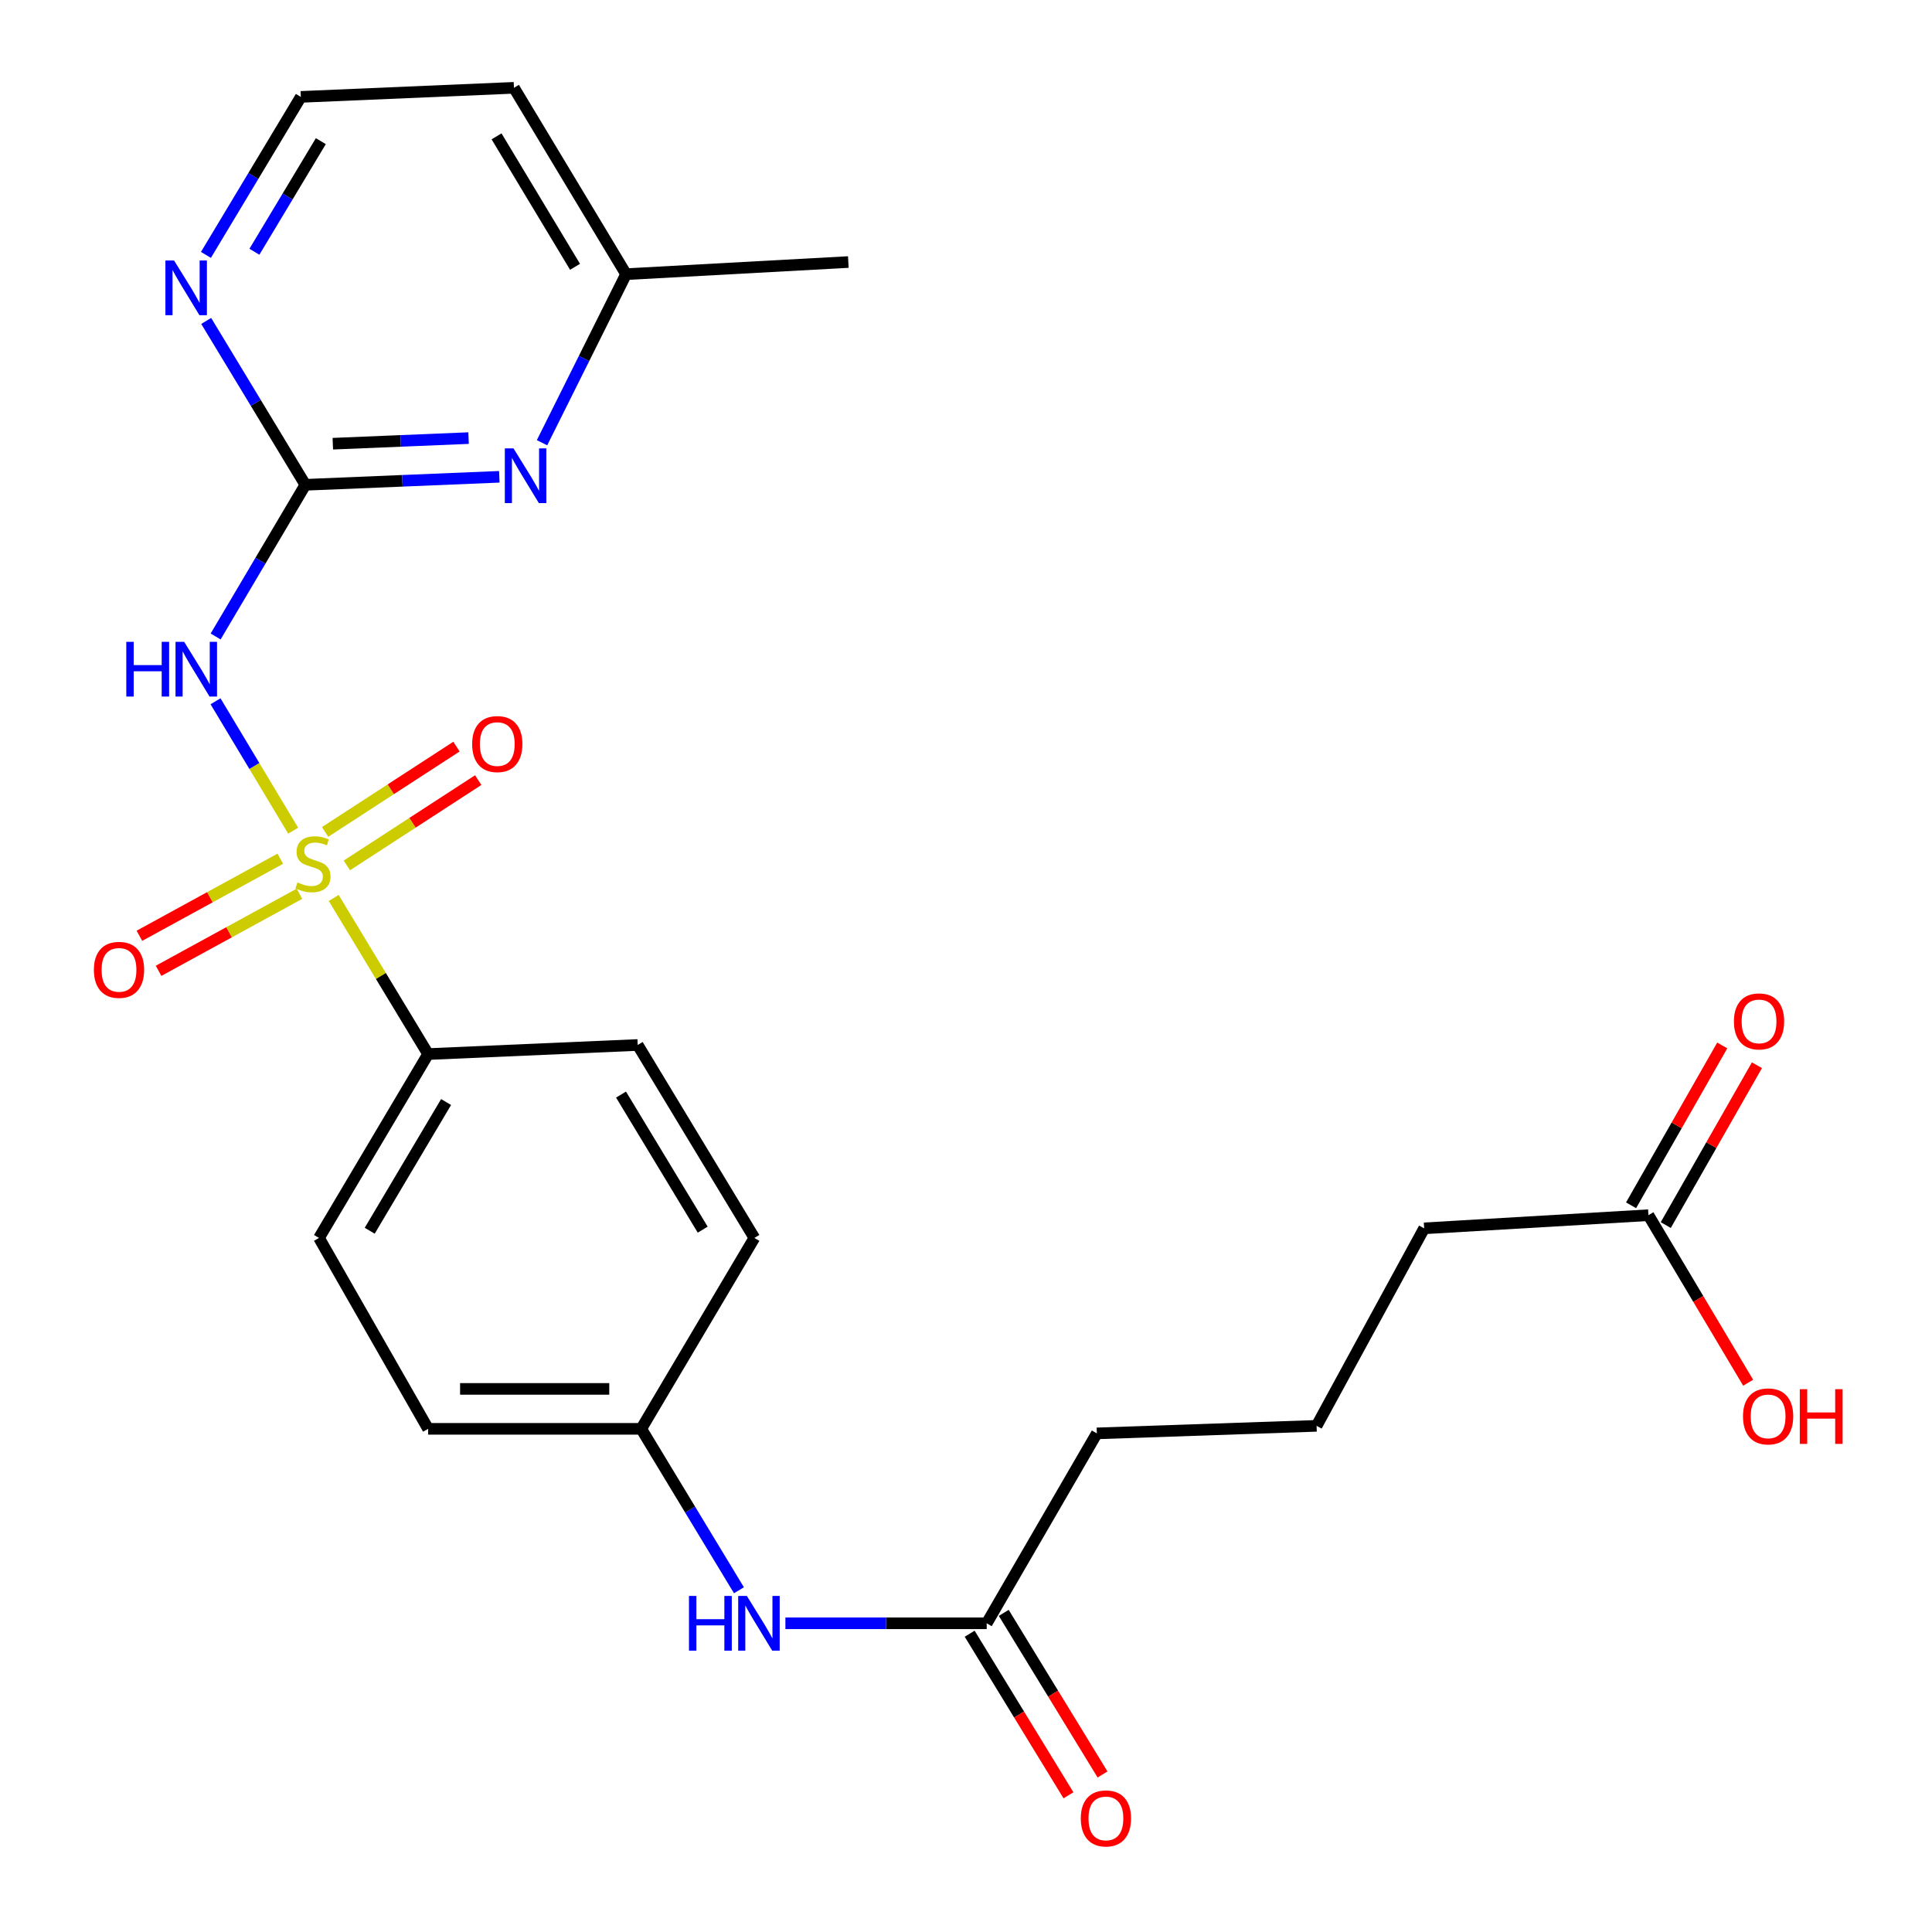 <?xml version='1.0' encoding='iso-8859-1'?>
<svg version='1.1' baseProfile='full'
              xmlns='http://www.w3.org/2000/svg'
                      xmlns:rdkit='http://www.rdkit.org/xml'
                      xmlns:xlink='http://www.w3.org/1999/xlink'
                  xml:space='preserve'
width='1000px' height='1000px' viewBox='0 0 1000 1000'>
<!-- END OF HEADER -->
<rect style='opacity:1.0;fill:#FFFFFF;stroke:none' width='1000' height='1000' x='0' y='0'> </rect>
<path class='bond-0' d='M 151.749,429.96 L 131.65,396.466' style='fill:none;fill-rule:evenodd;stroke:#CCCC00;stroke-width:6px;stroke-linecap:butt;stroke-linejoin:miter;stroke-opacity:1' />
<path class='bond-0' d='M 131.65,396.466 L 111.551,362.972' style='fill:none;fill-rule:evenodd;stroke:#0000FF;stroke-width:6px;stroke-linecap:butt;stroke-linejoin:miter;stroke-opacity:1' />
<path class='bond-3' d='M 172.722,464.774 L 197.157,505.181' style='fill:none;fill-rule:evenodd;stroke:#CCCC00;stroke-width:6px;stroke-linecap:butt;stroke-linejoin:miter;stroke-opacity:1' />
<path class='bond-3' d='M 197.157,505.181 L 221.592,545.587' style='fill:none;fill-rule:evenodd;stroke:#000000;stroke-width:6px;stroke-linecap:butt;stroke-linejoin:miter;stroke-opacity:1' />
<path class='bond-4' d='M 145.083,444.477 L 108.62,464.419' style='fill:none;fill-rule:evenodd;stroke:#CCCC00;stroke-width:6px;stroke-linecap:butt;stroke-linejoin:miter;stroke-opacity:1' />
<path class='bond-4' d='M 108.62,464.419 L 72.157,484.361' style='fill:none;fill-rule:evenodd;stroke:#FF0000;stroke-width:6px;stroke-linecap:butt;stroke-linejoin:miter;stroke-opacity:1' />
<path class='bond-4' d='M 155.001,462.612 L 118.538,482.554' style='fill:none;fill-rule:evenodd;stroke:#CCCC00;stroke-width:6px;stroke-linecap:butt;stroke-linejoin:miter;stroke-opacity:1' />
<path class='bond-4' d='M 118.538,482.554 L 82.075,502.496' style='fill:none;fill-rule:evenodd;stroke:#FF0000;stroke-width:6px;stroke-linecap:butt;stroke-linejoin:miter;stroke-opacity:1' />
<path class='bond-5' d='M 179.536,447.937 L 213.531,425.857' style='fill:none;fill-rule:evenodd;stroke:#CCCC00;stroke-width:6px;stroke-linecap:butt;stroke-linejoin:miter;stroke-opacity:1' />
<path class='bond-5' d='M 213.531,425.857 L 247.527,403.778' style='fill:none;fill-rule:evenodd;stroke:#FF0000;stroke-width:6px;stroke-linecap:butt;stroke-linejoin:miter;stroke-opacity:1' />
<path class='bond-5' d='M 168.277,430.603 L 202.273,408.523' style='fill:none;fill-rule:evenodd;stroke:#CCCC00;stroke-width:6px;stroke-linecap:butt;stroke-linejoin:miter;stroke-opacity:1' />
<path class='bond-5' d='M 202.273,408.523 L 236.268,386.443' style='fill:none;fill-rule:evenodd;stroke:#FF0000;stroke-width:6px;stroke-linecap:butt;stroke-linejoin:miter;stroke-opacity:1' />
<path class='bond-1' d='M 111.609,329.443 L 134.832,290.19' style='fill:none;fill-rule:evenodd;stroke:#0000FF;stroke-width:6px;stroke-linecap:butt;stroke-linejoin:miter;stroke-opacity:1' />
<path class='bond-1' d='M 134.832,290.19 L 158.055,250.937' style='fill:none;fill-rule:evenodd;stroke:#000000;stroke-width:6px;stroke-linecap:butt;stroke-linejoin:miter;stroke-opacity:1' />
<path class='bond-2' d='M 158.055,250.937 L 208.251,248.864' style='fill:none;fill-rule:evenodd;stroke:#000000;stroke-width:6px;stroke-linecap:butt;stroke-linejoin:miter;stroke-opacity:1' />
<path class='bond-2' d='M 208.251,248.864 L 258.447,246.79' style='fill:none;fill-rule:evenodd;stroke:#0000FF;stroke-width:6px;stroke-linecap:butt;stroke-linejoin:miter;stroke-opacity:1' />
<path class='bond-2' d='M 172.261,229.663 L 207.398,228.211' style='fill:none;fill-rule:evenodd;stroke:#000000;stroke-width:6px;stroke-linecap:butt;stroke-linejoin:miter;stroke-opacity:1' />
<path class='bond-2' d='M 207.398,228.211 L 242.535,226.76' style='fill:none;fill-rule:evenodd;stroke:#0000FF;stroke-width:6px;stroke-linecap:butt;stroke-linejoin:miter;stroke-opacity:1' />
<path class='bond-6' d='M 158.055,250.937 L 132.391,208.527' style='fill:none;fill-rule:evenodd;stroke:#000000;stroke-width:6px;stroke-linecap:butt;stroke-linejoin:miter;stroke-opacity:1' />
<path class='bond-6' d='M 132.391,208.527 L 106.727,166.116' style='fill:none;fill-rule:evenodd;stroke:#0000FF;stroke-width:6px;stroke-linecap:butt;stroke-linejoin:miter;stroke-opacity:1' />
<path class='bond-14' d='M 280.553,229.155 L 302.306,185.535' style='fill:none;fill-rule:evenodd;stroke:#0000FF;stroke-width:6px;stroke-linecap:butt;stroke-linejoin:miter;stroke-opacity:1' />
<path class='bond-14' d='M 302.306,185.535 L 324.058,141.914' style='fill:none;fill-rule:evenodd;stroke:#000000;stroke-width:6px;stroke-linecap:butt;stroke-linejoin:miter;stroke-opacity:1' />
<path class='bond-12' d='M 221.592,545.587 L 165.118,640.75' style='fill:none;fill-rule:evenodd;stroke:#000000;stroke-width:6px;stroke-linecap:butt;stroke-linejoin:miter;stroke-opacity:1' />
<path class='bond-12' d='M 230.897,570.411 L 191.364,637.024' style='fill:none;fill-rule:evenodd;stroke:#000000;stroke-width:6px;stroke-linecap:butt;stroke-linejoin:miter;stroke-opacity:1' />
<path class='bond-13' d='M 221.592,545.587 L 330.075,540.879' style='fill:none;fill-rule:evenodd;stroke:#000000;stroke-width:6px;stroke-linecap:butt;stroke-linejoin:miter;stroke-opacity:1' />
<path class='bond-16' d='M 106.591,131.935 L 131.152,91.043' style='fill:none;fill-rule:evenodd;stroke:#0000FF;stroke-width:6px;stroke-linecap:butt;stroke-linejoin:miter;stroke-opacity:1' />
<path class='bond-16' d='M 131.152,91.043 L 155.713,50.151' style='fill:none;fill-rule:evenodd;stroke:#000000;stroke-width:6px;stroke-linecap:butt;stroke-linejoin:miter;stroke-opacity:1' />
<path class='bond-16' d='M 131.679,130.31 L 148.871,101.686' style='fill:none;fill-rule:evenodd;stroke:#0000FF;stroke-width:6px;stroke-linecap:butt;stroke-linejoin:miter;stroke-opacity:1' />
<path class='bond-16' d='M 148.871,101.686 L 166.064,73.061' style='fill:none;fill-rule:evenodd;stroke:#000000;stroke-width:6px;stroke-linecap:butt;stroke-linejoin:miter;stroke-opacity:1' />
<path class='bond-7' d='M 510.719,840.215 L 458.619,840.215' style='fill:none;fill-rule:evenodd;stroke:#000000;stroke-width:6px;stroke-linecap:butt;stroke-linejoin:miter;stroke-opacity:1' />
<path class='bond-7' d='M 458.619,840.215 L 406.519,840.215' style='fill:none;fill-rule:evenodd;stroke:#0000FF;stroke-width:6px;stroke-linecap:butt;stroke-linejoin:miter;stroke-opacity:1' />
<path class='bond-10' d='M 501.902,845.606 L 527.47,887.425' style='fill:none;fill-rule:evenodd;stroke:#000000;stroke-width:6px;stroke-linecap:butt;stroke-linejoin:miter;stroke-opacity:1' />
<path class='bond-10' d='M 527.47,887.425 L 553.038,929.244' style='fill:none;fill-rule:evenodd;stroke:#FF0000;stroke-width:6px;stroke-linecap:butt;stroke-linejoin:miter;stroke-opacity:1' />
<path class='bond-10' d='M 519.537,834.824 L 545.105,876.643' style='fill:none;fill-rule:evenodd;stroke:#000000;stroke-width:6px;stroke-linecap:butt;stroke-linejoin:miter;stroke-opacity:1' />
<path class='bond-10' d='M 545.105,876.643 L 570.673,918.462' style='fill:none;fill-rule:evenodd;stroke:#FF0000;stroke-width:6px;stroke-linecap:butt;stroke-linejoin:miter;stroke-opacity:1' />
<path class='bond-21' d='M 510.719,840.215 L 567.723,741.918' style='fill:none;fill-rule:evenodd;stroke:#000000;stroke-width:6px;stroke-linecap:butt;stroke-linejoin:miter;stroke-opacity:1' />
<path class='bond-8' d='M 382.479,823.113 L 357.19,781.338' style='fill:none;fill-rule:evenodd;stroke:#0000FF;stroke-width:6px;stroke-linecap:butt;stroke-linejoin:miter;stroke-opacity:1' />
<path class='bond-8' d='M 357.19,781.338 L 331.901,739.564' style='fill:none;fill-rule:evenodd;stroke:#000000;stroke-width:6px;stroke-linecap:butt;stroke-linejoin:miter;stroke-opacity:1' />
<path class='bond-9' d='M 853.221,628.979 L 737.136,635.789' style='fill:none;fill-rule:evenodd;stroke:#000000;stroke-width:6px;stroke-linecap:butt;stroke-linejoin:miter;stroke-opacity:1' />
<path class='bond-11' d='M 862.198,634.099 L 885.793,592.731' style='fill:none;fill-rule:evenodd;stroke:#000000;stroke-width:6px;stroke-linecap:butt;stroke-linejoin:miter;stroke-opacity:1' />
<path class='bond-11' d='M 885.793,592.731 L 909.388,551.362' style='fill:none;fill-rule:evenodd;stroke:#FF0000;stroke-width:6px;stroke-linecap:butt;stroke-linejoin:miter;stroke-opacity:1' />
<path class='bond-11' d='M 844.243,623.859 L 867.838,582.49' style='fill:none;fill-rule:evenodd;stroke:#000000;stroke-width:6px;stroke-linecap:butt;stroke-linejoin:miter;stroke-opacity:1' />
<path class='bond-11' d='M 867.838,582.49 L 891.433,541.121' style='fill:none;fill-rule:evenodd;stroke:#FF0000;stroke-width:6px;stroke-linecap:butt;stroke-linejoin:miter;stroke-opacity:1' />
<path class='bond-17' d='M 853.221,628.979 L 879.033,672.336' style='fill:none;fill-rule:evenodd;stroke:#000000;stroke-width:6px;stroke-linecap:butt;stroke-linejoin:miter;stroke-opacity:1' />
<path class='bond-17' d='M 879.033,672.336 L 904.845,715.693' style='fill:none;fill-rule:evenodd;stroke:#FF0000;stroke-width:6px;stroke-linecap:butt;stroke-linejoin:miter;stroke-opacity:1' />
<path class='bond-18' d='M 165.118,640.75 L 221.592,739.564' style='fill:none;fill-rule:evenodd;stroke:#000000;stroke-width:6px;stroke-linecap:butt;stroke-linejoin:miter;stroke-opacity:1' />
<path class='bond-19' d='M 330.075,540.879 L 390.466,640.75' style='fill:none;fill-rule:evenodd;stroke:#000000;stroke-width:6px;stroke-linecap:butt;stroke-linejoin:miter;stroke-opacity:1' />
<path class='bond-19' d='M 321.446,566.555 L 363.72,636.465' style='fill:none;fill-rule:evenodd;stroke:#000000;stroke-width:6px;stroke-linecap:butt;stroke-linejoin:miter;stroke-opacity:1' />
<path class='bond-24' d='M 324.058,141.914 L 439.098,135.633' style='fill:none;fill-rule:evenodd;stroke:#000000;stroke-width:6px;stroke-linecap:butt;stroke-linejoin:miter;stroke-opacity:1' />
<path class='bond-26' d='M 324.058,141.914 L 266.021,45.455' style='fill:none;fill-rule:evenodd;stroke:#000000;stroke-width:6px;stroke-linecap:butt;stroke-linejoin:miter;stroke-opacity:1' />
<path class='bond-26' d='M 297.641,138.102 L 257.016,70.58' style='fill:none;fill-rule:evenodd;stroke:#000000;stroke-width:6px;stroke-linecap:butt;stroke-linejoin:miter;stroke-opacity:1' />
<path class='bond-15' d='M 331.901,739.564 L 390.466,640.75' style='fill:none;fill-rule:evenodd;stroke:#000000;stroke-width:6px;stroke-linecap:butt;stroke-linejoin:miter;stroke-opacity:1' />
<path class='bond-25' d='M 331.901,739.564 L 221.592,739.564' style='fill:none;fill-rule:evenodd;stroke:#000000;stroke-width:6px;stroke-linecap:butt;stroke-linejoin:miter;stroke-opacity:1' />
<path class='bond-25' d='M 315.355,718.894 L 238.139,718.894' style='fill:none;fill-rule:evenodd;stroke:#000000;stroke-width:6px;stroke-linecap:butt;stroke-linejoin:miter;stroke-opacity:1' />
<path class='bond-20' d='M 155.713,50.151 L 266.021,45.455' style='fill:none;fill-rule:evenodd;stroke:#000000;stroke-width:6px;stroke-linecap:butt;stroke-linejoin:miter;stroke-opacity:1' />
<path class='bond-23' d='M 567.723,741.918 L 681.465,738.013' style='fill:none;fill-rule:evenodd;stroke:#000000;stroke-width:6px;stroke-linecap:butt;stroke-linejoin:miter;stroke-opacity:1' />
<path class='bond-22' d='M 737.136,635.789 L 681.465,738.013' style='fill:none;fill-rule:evenodd;stroke:#000000;stroke-width:6px;stroke-linecap:butt;stroke-linejoin:miter;stroke-opacity:1' />
<path  class='atom-0' d='M 153.983 456.735
Q 154.303 456.855, 155.623 457.415
Q 156.943 457.975, 158.383 458.335
Q 159.863 458.655, 161.303 458.655
Q 163.983 458.655, 165.543 457.375
Q 167.103 456.055, 167.103 453.775
Q 167.103 452.215, 166.303 451.255
Q 165.543 450.295, 164.343 449.775
Q 163.143 449.255, 161.143 448.655
Q 158.623 447.895, 157.103 447.175
Q 155.623 446.455, 154.543 444.935
Q 153.503 443.415, 153.503 440.855
Q 153.503 437.295, 155.903 435.095
Q 158.343 432.895, 163.143 432.895
Q 166.423 432.895, 170.143 434.455
L 169.223 437.535
Q 165.823 436.135, 163.263 436.135
Q 160.503 436.135, 158.983 437.295
Q 157.463 438.415, 157.503 440.375
Q 157.503 441.895, 158.263 442.815
Q 159.063 443.735, 160.183 444.255
Q 161.343 444.775, 163.263 445.375
Q 165.823 446.175, 167.343 446.975
Q 168.863 447.775, 169.943 449.415
Q 171.063 451.015, 171.063 453.775
Q 171.063 457.695, 168.423 459.815
Q 165.823 461.895, 161.463 461.895
Q 158.943 461.895, 157.023 461.335
Q 155.143 460.815, 152.903 459.895
L 153.983 456.735
' fill='#CCCC00'/>
<path  class='atom-1' d='M 65.372 332.215
L 69.212 332.215
L 69.212 344.255
L 83.692 344.255
L 83.692 332.215
L 87.532 332.215
L 87.532 360.535
L 83.692 360.535
L 83.692 347.455
L 69.212 347.455
L 69.212 360.535
L 65.372 360.535
L 65.372 332.215
' fill='#0000FF'/>
<path  class='atom-1' d='M 95.332 332.215
L 104.612 347.215
Q 105.532 348.695, 107.012 351.375
Q 108.492 354.055, 108.572 354.215
L 108.572 332.215
L 112.332 332.215
L 112.332 360.535
L 108.452 360.535
L 98.492 344.135
Q 97.332 342.215, 96.092 340.015
Q 94.892 337.815, 94.532 337.135
L 94.532 360.535
L 90.852 360.535
L 90.852 332.215
L 95.332 332.215
' fill='#0000FF'/>
<path  class='atom-3' d='M 265.779 232.069
L 275.059 247.069
Q 275.979 248.549, 277.459 251.229
Q 278.939 253.909, 279.019 254.069
L 279.019 232.069
L 282.779 232.069
L 282.779 260.389
L 278.899 260.389
L 268.939 243.989
Q 267.779 242.069, 266.539 239.869
Q 265.339 237.669, 264.979 236.989
L 264.979 260.389
L 261.299 260.389
L 261.299 232.069
L 265.779 232.069
' fill='#0000FF'/>
<path  class='atom-5' d='M 48.595 501.996
Q 48.595 495.196, 51.955 491.396
Q 55.315 487.596, 61.595 487.596
Q 67.875 487.596, 71.235 491.396
Q 74.595 495.196, 74.595 501.996
Q 74.595 508.876, 71.195 512.796
Q 67.795 516.676, 61.595 516.676
Q 55.355 516.676, 51.955 512.796
Q 48.595 508.916, 48.595 501.996
M 61.595 513.476
Q 65.915 513.476, 68.235 510.596
Q 70.595 507.676, 70.595 501.996
Q 70.595 496.436, 68.235 493.636
Q 65.915 490.796, 61.595 490.796
Q 57.275 490.796, 54.915 493.596
Q 52.595 496.396, 52.595 501.996
Q 52.595 507.716, 54.915 510.596
Q 57.275 513.476, 61.595 513.476
' fill='#FF0000'/>
<path  class='atom-6' d='M 244.386 385.131
Q 244.386 378.331, 247.746 374.531
Q 251.106 370.731, 257.386 370.731
Q 263.666 370.731, 267.026 374.531
Q 270.386 378.331, 270.386 385.131
Q 270.386 392.011, 266.986 395.931
Q 263.586 399.811, 257.386 399.811
Q 251.146 399.811, 247.746 395.931
Q 244.386 392.051, 244.386 385.131
M 257.386 396.611
Q 261.706 396.611, 264.026 393.731
Q 266.386 390.811, 266.386 385.131
Q 266.386 379.571, 264.026 376.771
Q 261.706 373.931, 257.386 373.931
Q 253.066 373.931, 250.706 376.731
Q 248.386 379.531, 248.386 385.131
Q 248.386 390.851, 250.706 393.731
Q 253.066 396.611, 257.386 396.611
' fill='#FF0000'/>
<path  class='atom-7' d='M 90.095 134.817
L 99.375 149.817
Q 100.295 151.297, 101.775 153.977
Q 103.255 156.657, 103.335 156.817
L 103.335 134.817
L 107.095 134.817
L 107.095 163.137
L 103.215 163.137
L 93.255 146.737
Q 92.095 144.817, 90.855 142.617
Q 89.655 140.417, 89.295 139.737
L 89.295 163.137
L 85.615 163.137
L 85.615 134.817
L 90.095 134.817
' fill='#0000FF'/>
<path  class='atom-9' d='M 356.612 826.055
L 360.452 826.055
L 360.452 838.095
L 374.932 838.095
L 374.932 826.055
L 378.772 826.055
L 378.772 854.375
L 374.932 854.375
L 374.932 841.295
L 360.452 841.295
L 360.452 854.375
L 356.612 854.375
L 356.612 826.055
' fill='#0000FF'/>
<path  class='atom-9' d='M 386.572 826.055
L 395.852 841.055
Q 396.772 842.535, 398.252 845.215
Q 399.732 847.895, 399.812 848.055
L 399.812 826.055
L 403.572 826.055
L 403.572 854.375
L 399.692 854.375
L 389.732 837.975
Q 388.572 836.055, 387.332 833.855
Q 386.132 831.655, 385.772 830.975
L 385.772 854.375
L 382.092 854.375
L 382.092 826.055
L 386.572 826.055
' fill='#0000FF'/>
<path  class='atom-11' d='M 559.419 941.21
Q 559.419 934.41, 562.779 930.61
Q 566.139 926.81, 572.419 926.81
Q 578.699 926.81, 582.059 930.61
Q 585.419 934.41, 585.419 941.21
Q 585.419 948.09, 582.019 952.01
Q 578.619 955.89, 572.419 955.89
Q 566.179 955.89, 562.779 952.01
Q 559.419 948.13, 559.419 941.21
M 572.419 952.69
Q 576.739 952.69, 579.059 949.81
Q 581.419 946.89, 581.419 941.21
Q 581.419 935.65, 579.059 932.85
Q 576.739 930.01, 572.419 930.01
Q 568.099 930.01, 565.739 932.81
Q 563.419 935.61, 563.419 941.21
Q 563.419 946.93, 565.739 949.81
Q 568.099 952.69, 572.419 952.69
' fill='#FF0000'/>
<path  class='atom-12' d='M 897.477 528.672
Q 897.477 521.872, 900.837 518.072
Q 904.197 514.272, 910.477 514.272
Q 916.757 514.272, 920.117 518.072
Q 923.477 521.872, 923.477 528.672
Q 923.477 535.552, 920.077 539.472
Q 916.677 543.352, 910.477 543.352
Q 904.237 543.352, 900.837 539.472
Q 897.477 535.592, 897.477 528.672
M 910.477 540.152
Q 914.797 540.152, 917.117 537.272
Q 919.477 534.352, 919.477 528.672
Q 919.477 523.112, 917.117 520.312
Q 914.797 517.472, 910.477 517.472
Q 906.157 517.472, 903.797 520.272
Q 901.477 523.072, 901.477 528.672
Q 901.477 534.392, 903.797 537.272
Q 906.157 540.152, 910.477 540.152
' fill='#FF0000'/>
<path  class='atom-18' d='M 902.173 733.121
Q 902.173 726.321, 905.533 722.521
Q 908.893 718.721, 915.173 718.721
Q 921.453 718.721, 924.813 722.521
Q 928.173 726.321, 928.173 733.121
Q 928.173 740.001, 924.773 743.921
Q 921.373 747.801, 915.173 747.801
Q 908.933 747.801, 905.533 743.921
Q 902.173 740.041, 902.173 733.121
M 915.173 744.601
Q 919.493 744.601, 921.813 741.721
Q 924.173 738.801, 924.173 733.121
Q 924.173 727.561, 921.813 724.761
Q 919.493 721.921, 915.173 721.921
Q 910.853 721.921, 908.493 724.721
Q 906.173 727.521, 906.173 733.121
Q 906.173 738.841, 908.493 741.721
Q 910.853 744.601, 915.173 744.601
' fill='#FF0000'/>
<path  class='atom-18' d='M 931.573 719.041
L 935.413 719.041
L 935.413 731.081
L 949.893 731.081
L 949.893 719.041
L 953.733 719.041
L 953.733 747.361
L 949.893 747.361
L 949.893 734.281
L 935.413 734.281
L 935.413 747.361
L 931.573 747.361
L 931.573 719.041
' fill='#FF0000'/>
</svg>

